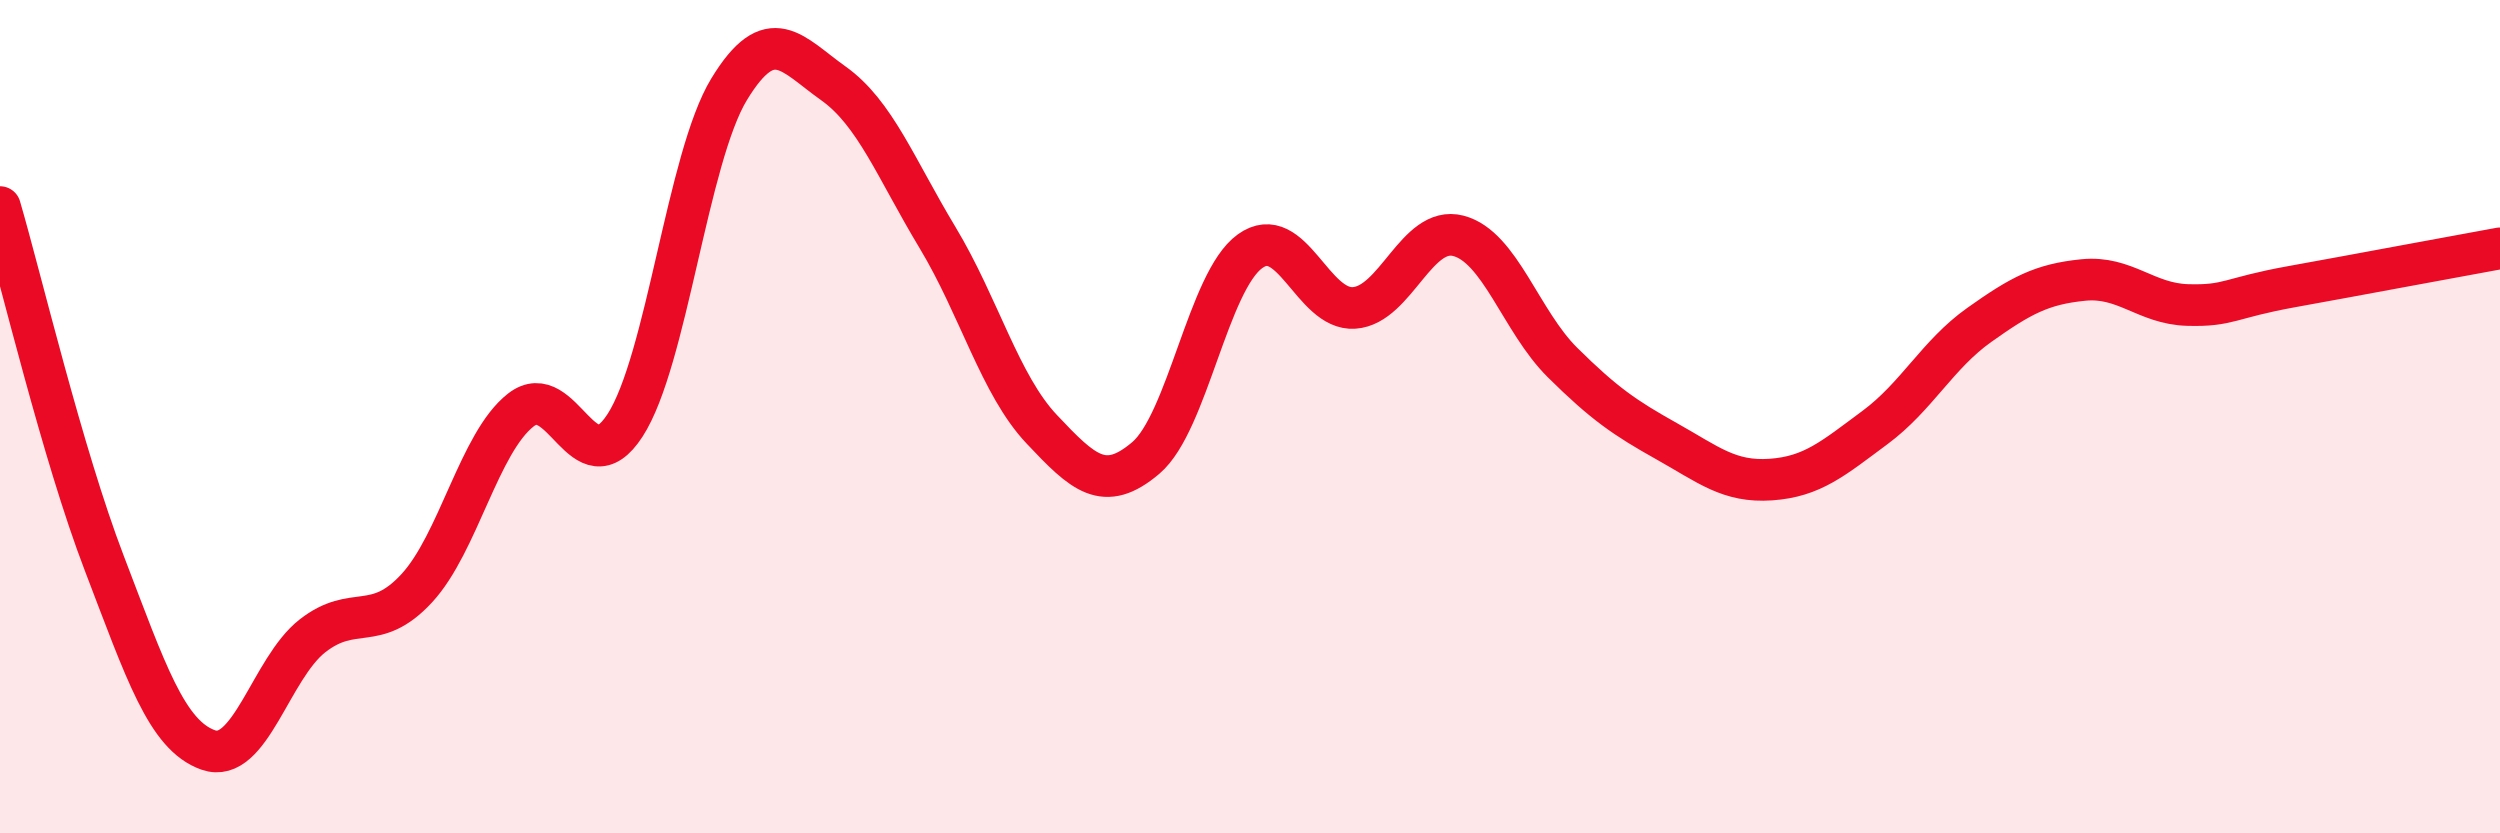 
    <svg width="60" height="20" viewBox="0 0 60 20" xmlns="http://www.w3.org/2000/svg">
      <path
        d="M 0,4.97 C 0.5,6.68 1.5,10.9 2.5,13.51 C 3.5,16.12 4,17.65 5,18 C 6,18.35 6.5,16.04 7.5,15.26 C 8.5,14.48 9,15.2 10,14.12 C 11,13.04 11.5,10.62 12.5,9.84 C 13.5,9.06 14,11.75 15,10.21 C 16,8.67 16.5,3.78 17.5,2.14 C 18.5,0.5 19,1.29 20,2 C 21,2.71 21.5,4.04 22.5,5.7 C 23.5,7.36 24,9.24 25,10.3 C 26,11.36 26.5,11.84 27.5,10.99 C 28.5,10.14 29,6.75 30,6.03 C 31,5.31 31.5,7.46 32.5,7.39 C 33.5,7.32 34,5.4 35,5.66 C 36,5.92 36.5,7.71 37.5,8.7 C 38.5,9.69 39,10.03 40,10.59 C 41,11.15 41.5,11.58 42.5,11.51 C 43.5,11.44 44,11 45,10.26 C 46,9.52 46.5,8.51 47.5,7.8 C 48.5,7.09 49,6.82 50,6.72 C 51,6.62 51.5,7.29 52.5,7.32 C 53.5,7.35 53.5,7.15 55,6.88 C 56.5,6.61 59,6.14 60,5.96L60 20L0 20Z"
        fill="#EB0A25"
        opacity="0.1"
        stroke-linecap="round"
        stroke-linejoin="round"
      />
      <path
        d="M 0,4.97 C 0.5,6.68 1.5,10.9 2.5,13.51 C 3.5,16.12 4,17.65 5,18 C 6,18.35 6.5,16.04 7.5,15.26 C 8.5,14.48 9,15.2 10,14.12 C 11,13.04 11.5,10.62 12.5,9.84 C 13.5,9.06 14,11.75 15,10.21 C 16,8.67 16.5,3.78 17.5,2.14 C 18.5,0.5 19,1.29 20,2 C 21,2.71 21.5,4.04 22.5,5.7 C 23.5,7.36 24,9.24 25,10.3 C 26,11.36 26.5,11.84 27.5,10.99 C 28.5,10.14 29,6.75 30,6.03 C 31,5.31 31.5,7.46 32.5,7.39 C 33.5,7.32 34,5.4 35,5.66 C 36,5.92 36.5,7.71 37.5,8.7 C 38.5,9.69 39,10.03 40,10.59 C 41,11.15 41.5,11.58 42.5,11.51 C 43.5,11.44 44,11 45,10.26 C 46,9.52 46.5,8.51 47.5,7.8 C 48.5,7.09 49,6.82 50,6.72 C 51,6.62 51.5,7.29 52.5,7.32 C 53.5,7.35 53.5,7.15 55,6.88 C 56.5,6.61 59,6.14 60,5.96"
        stroke="#EB0A25"
        stroke-width="1"
        fill="none"
        stroke-linecap="round"
        stroke-linejoin="round"
      />
    </svg>
  
